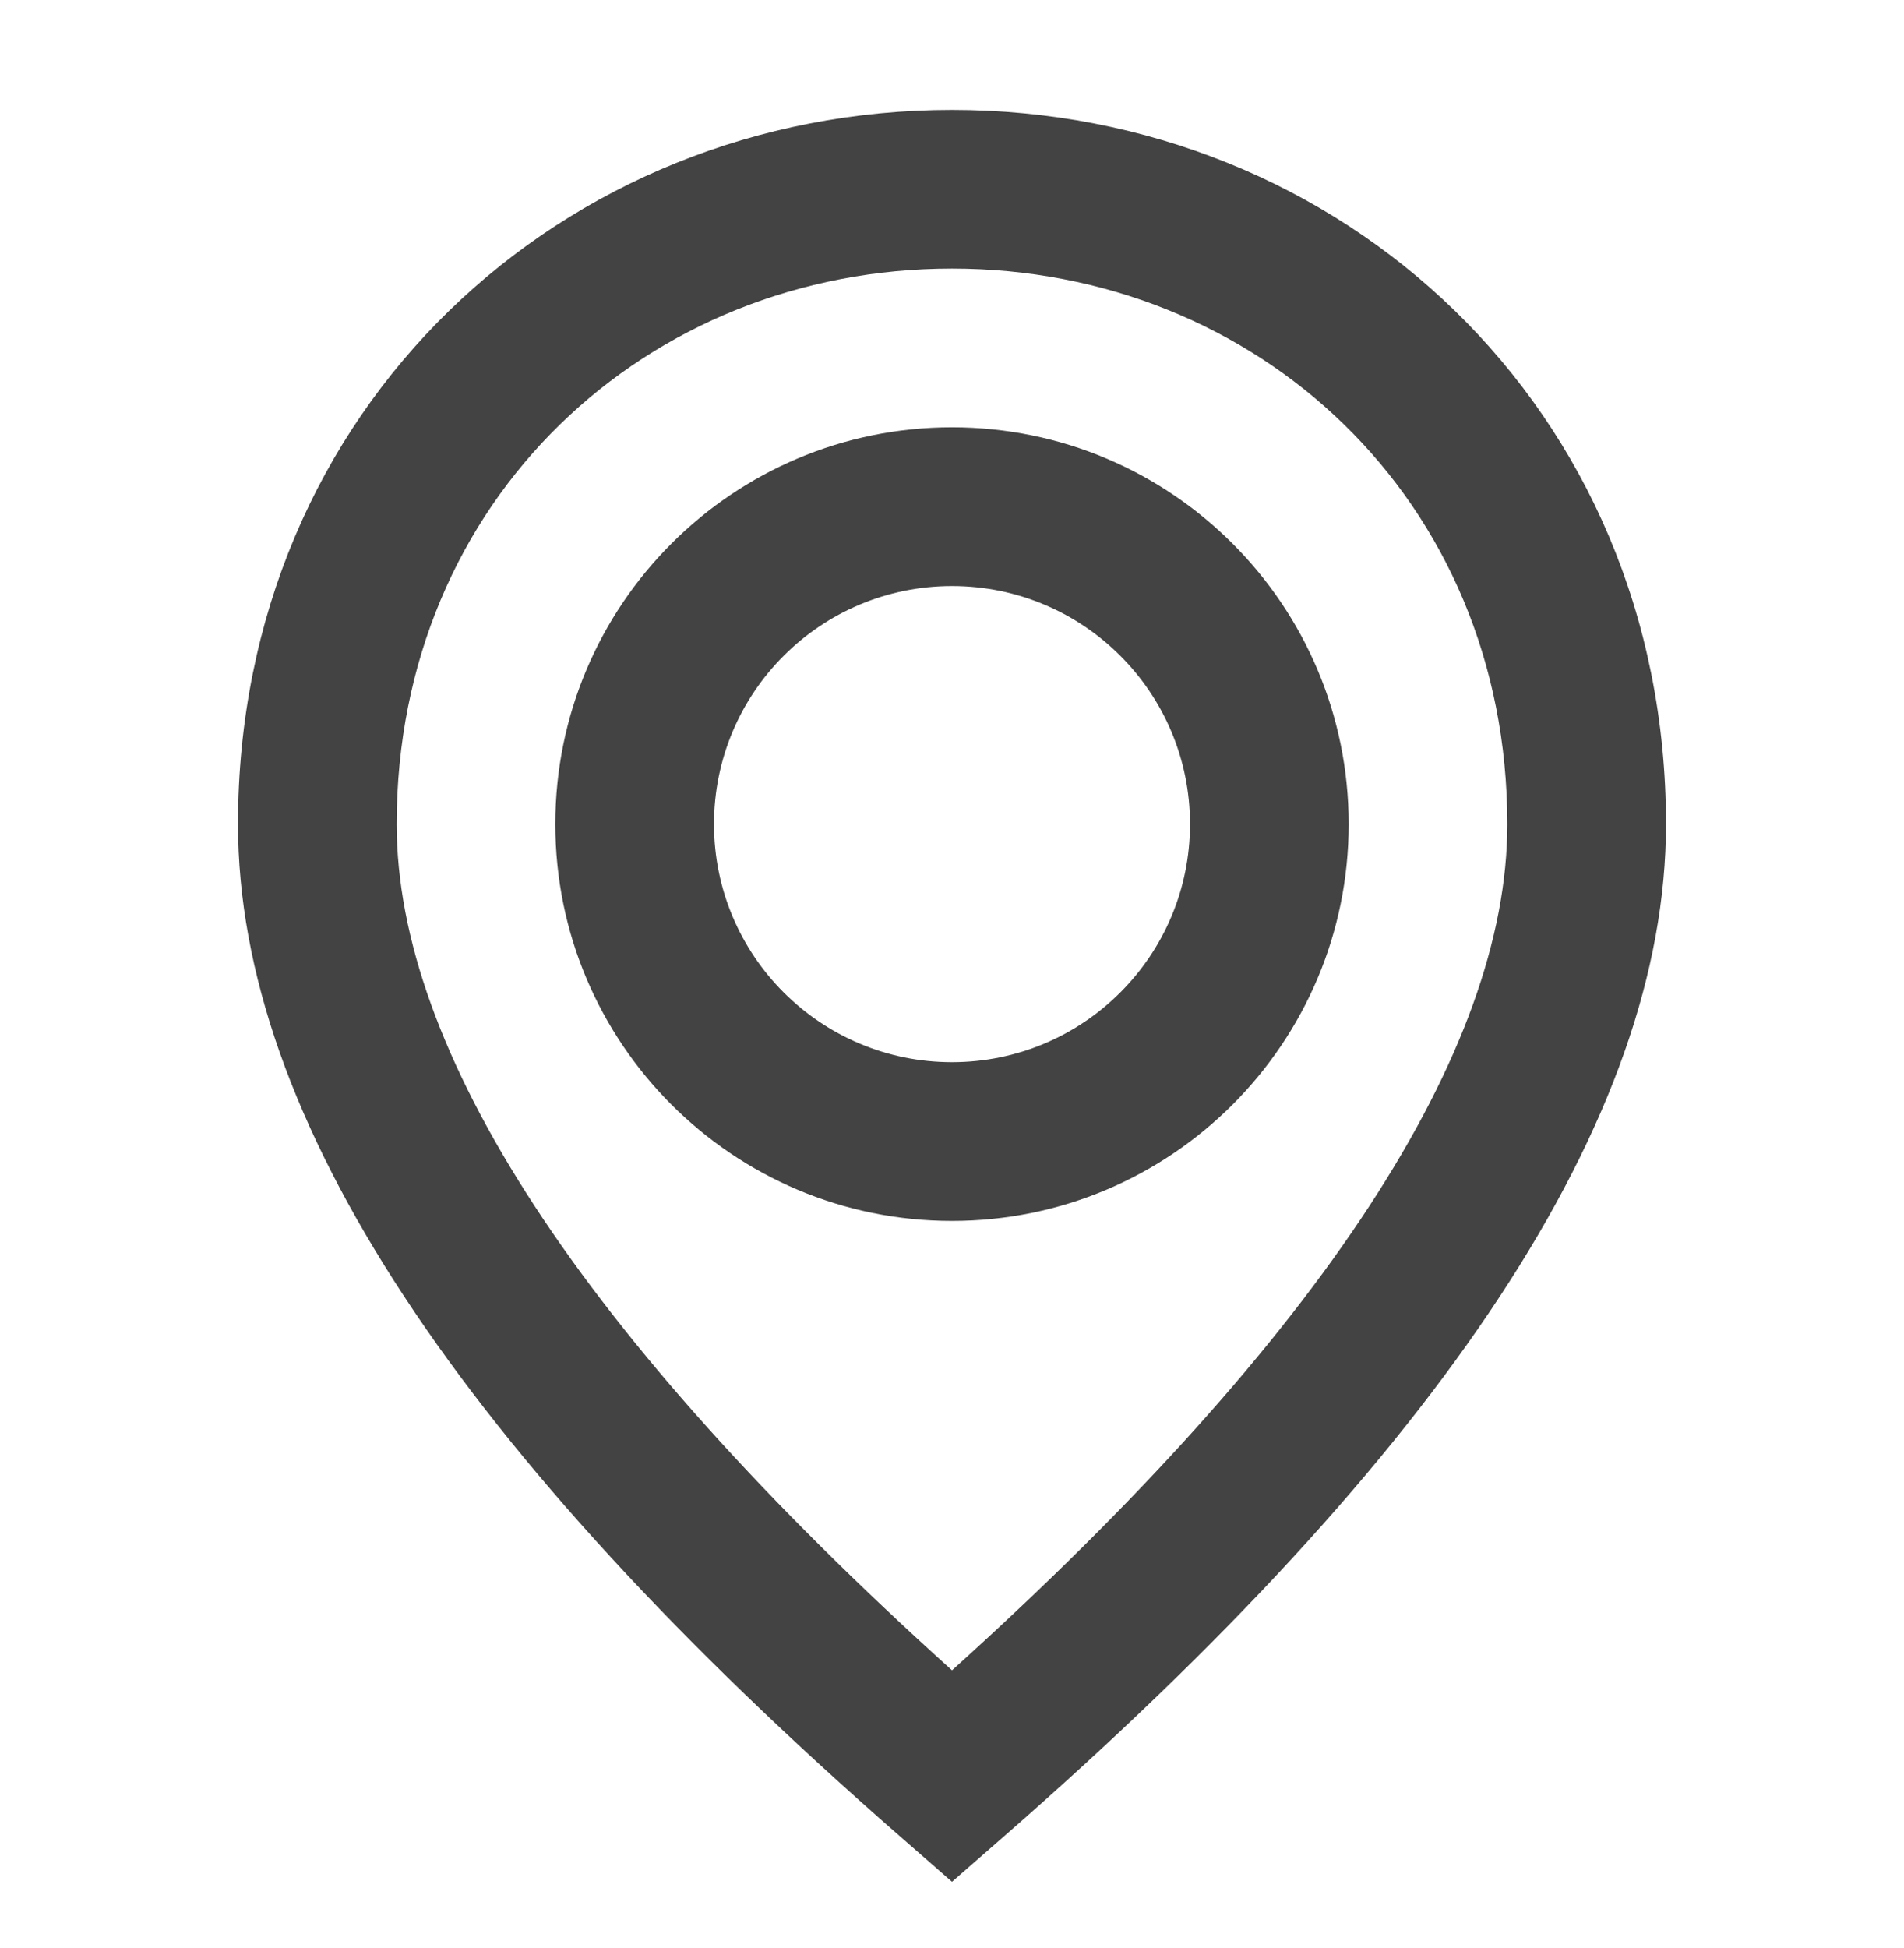 <svg width="44" height="45" viewBox="0 0 44 45" fill="none" xmlns="http://www.w3.org/2000/svg">
<path fill-rule="evenodd" clip-rule="evenodd" d="M22 43.473L23.206 42.42C33.346 33.566 38.5 25.834 38.5 19.039C38.5 9.415 30.989 2.539 22 2.539C13.011 2.539 5.5 9.415 5.5 19.039C5.5 25.834 10.654 33.566 20.794 42.42L22 43.473ZM22 38.588C13.395 30.834 9.167 24.262 9.167 19.039C9.167 11.516 14.967 6.205 22 6.205C29.032 6.205 34.833 11.516 34.833 19.039C34.833 24.262 30.605 30.834 22 38.588ZM22 9.872C27.063 9.872 31.167 13.976 31.167 19.039C31.167 24.101 27.063 28.206 22 28.206C16.937 28.206 12.833 24.101 12.833 19.039C12.833 13.976 16.937 9.872 22 9.872ZM16.5 19.039C16.5 16.001 18.962 13.539 22 13.539C25.038 13.539 27.5 16.001 27.5 19.039C27.5 22.076 25.038 24.539 22 24.539C18.962 24.539 16.5 22.076 16.5 19.039Z" fill="#434343"/>
</svg>
